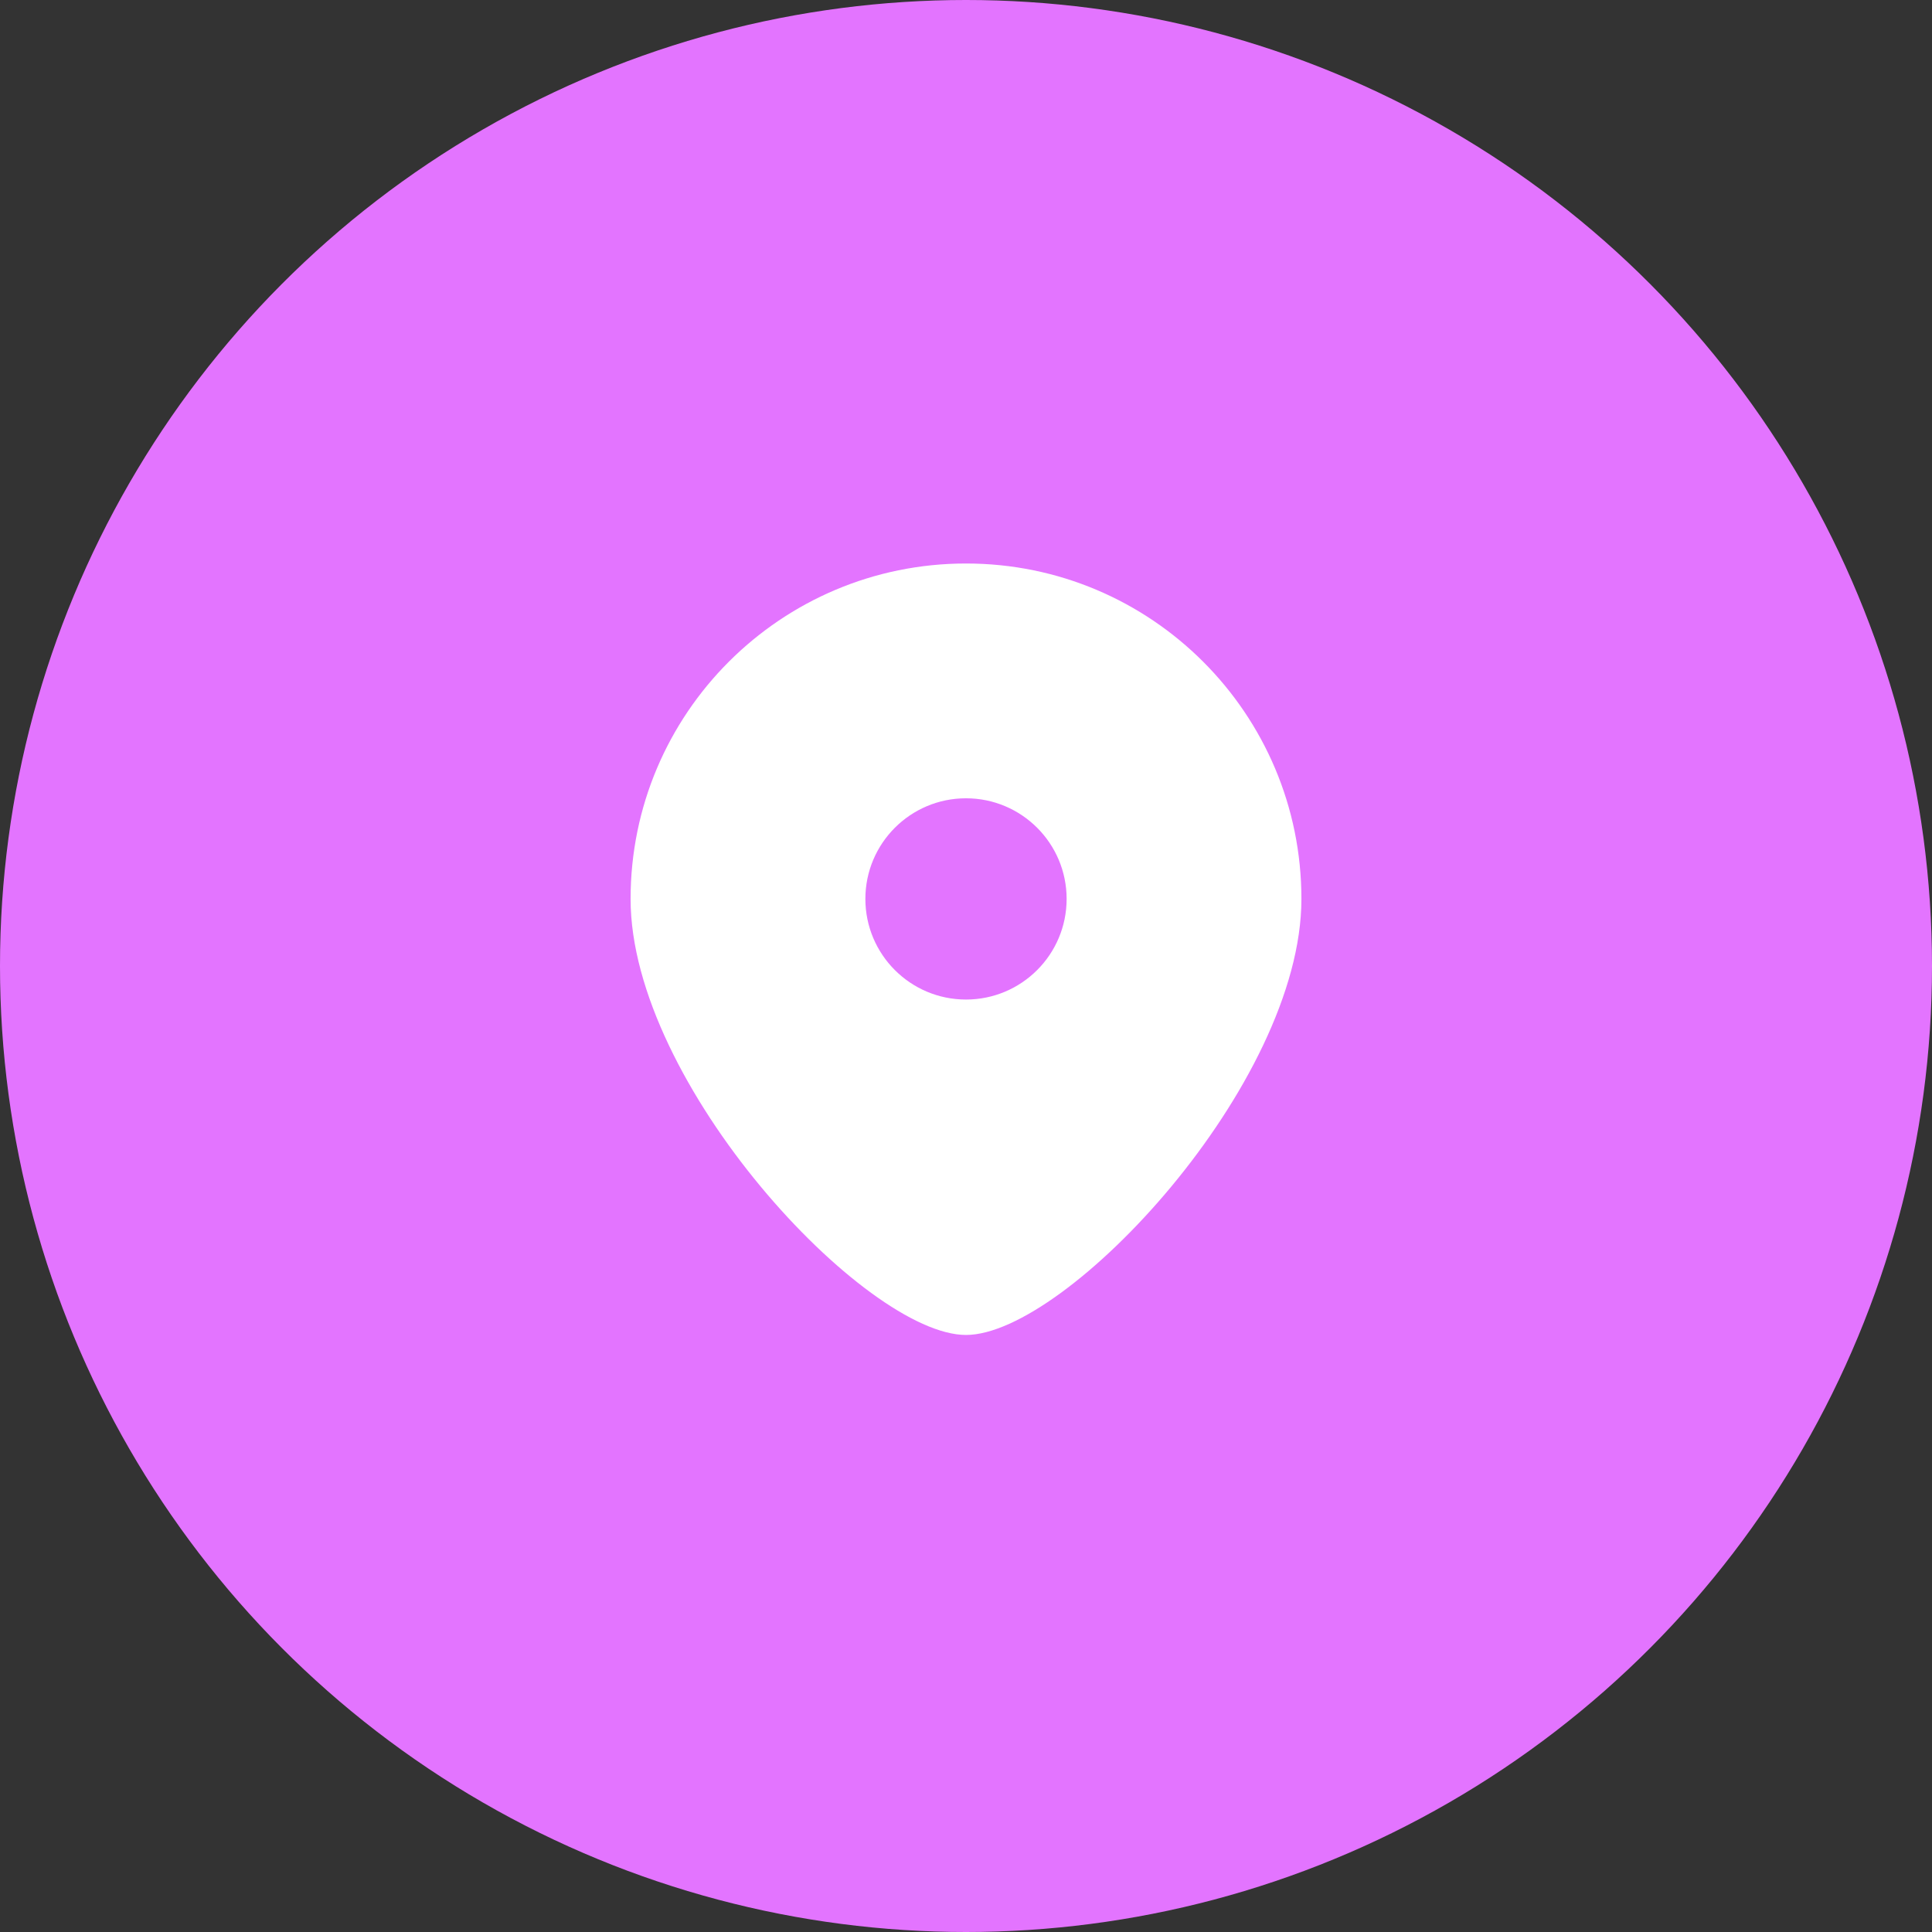 <svg width="72" height="72" viewBox="0 0 72 72" fill="none" xmlns="http://www.w3.org/2000/svg">
<rect x="0" y="0" width="72" height="72" fill="#333333" stroke="none"/>
<circle cx="36" cy="36" r="36" fill="#E374FF"/>
<path d="M36 21C42.904 21 48.5 26.596 48.5 33.5C48.5 40.404 39.75 49.75 36 49.75C32.25 49.75 23.5 40.404 23.5 33.5C23.5 26.596 29.096 21 36 21ZM36 29.75C33.929 29.75 32.25 31.429 32.25 33.5C32.25 35.571 33.929 37.25 36 37.25C38.071 37.25 39.75 35.571 39.75 33.5C39.75 31.429 38.071 29.75 36 29.75Z" fill="white"/>
</svg>
